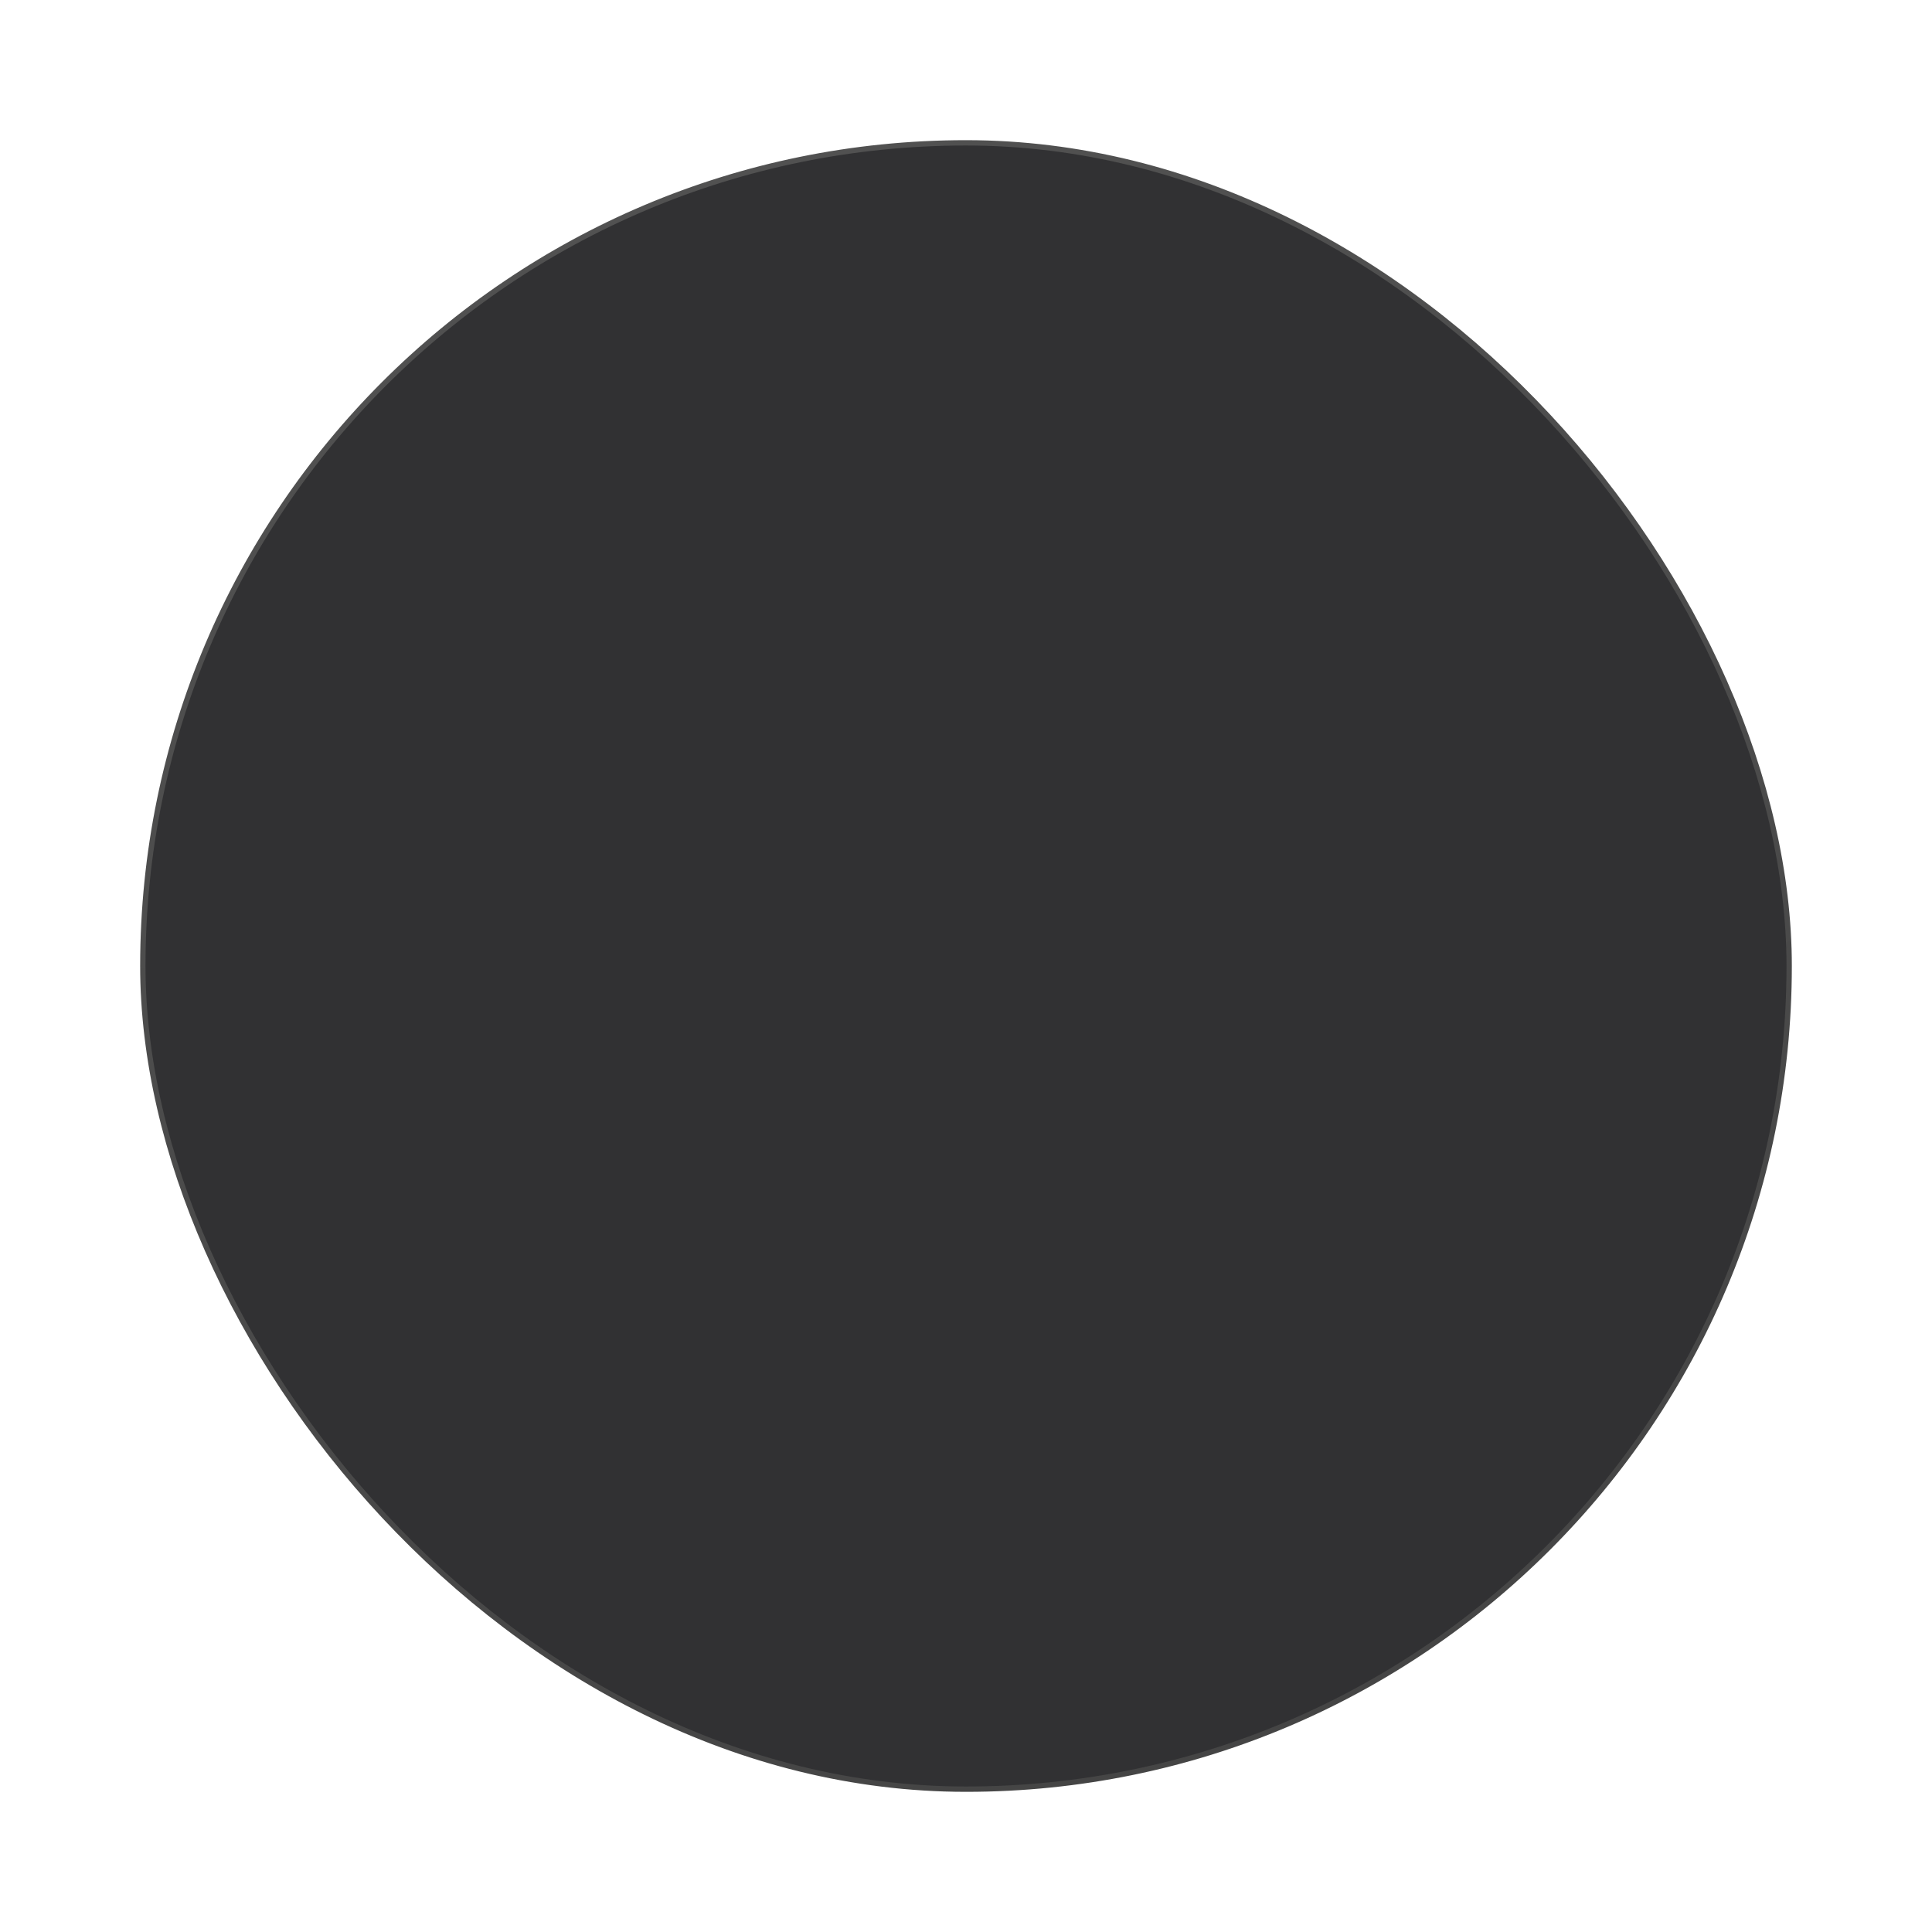 <svg width="257" height="257" viewBox="0 0 257 257" fill="none" xmlns="http://www.w3.org/2000/svg">
<g filter="url(#filter0_d_10903_127)">
<rect x="19" y="19" width="219" height="219" rx="109.5" fill="#313133"/>
<rect x="19" y="19" width="219" height="219" rx="109.5" stroke="url(#paint0_linear_10903_127)" stroke-width="0.71" stroke-linecap="round"/>
</g>
<defs>
<filter id="filter0_d_10903_127" x="0.388" y="0.389" width="256.223" height="256.221" filterUnits="userSpaceOnUse" color-interpolation-filters="sRGB">
<feFlood flood-opacity="0" result="BackgroundImageFix"/>
<feColorMatrix in="SourceAlpha" type="matrix" values="0 0 0 0 0 0 0 0 0 0 0 0 0 0 0 0 0 0 127 0" result="hardAlpha"/>
<feOffset/>
<feGaussianBlur stdDeviation="9.128"/>
<feComposite in2="hardAlpha" operator="out"/>
<feColorMatrix type="matrix" values="0 0 0 0 0 0 0 0 0 0 0 0 0 0 0 0 0 0 0.4 0"/>
<feBlend mode="normal" in2="BackgroundImageFix" result="effect1_dropShadow_10903_127"/>
<feBlend mode="normal" in="SourceGraphic" in2="effect1_dropShadow_10903_127" result="shape"/>
</filter>
<linearGradient id="paint0_linear_10903_127" x1="154.632" y1="238" x2="91.864" y2="19" gradientUnits="userSpaceOnUse">
<stop stop-color="#454545"/>
<stop offset="1" stop-color="#515151"/>
</linearGradient>
</defs>
</svg>

